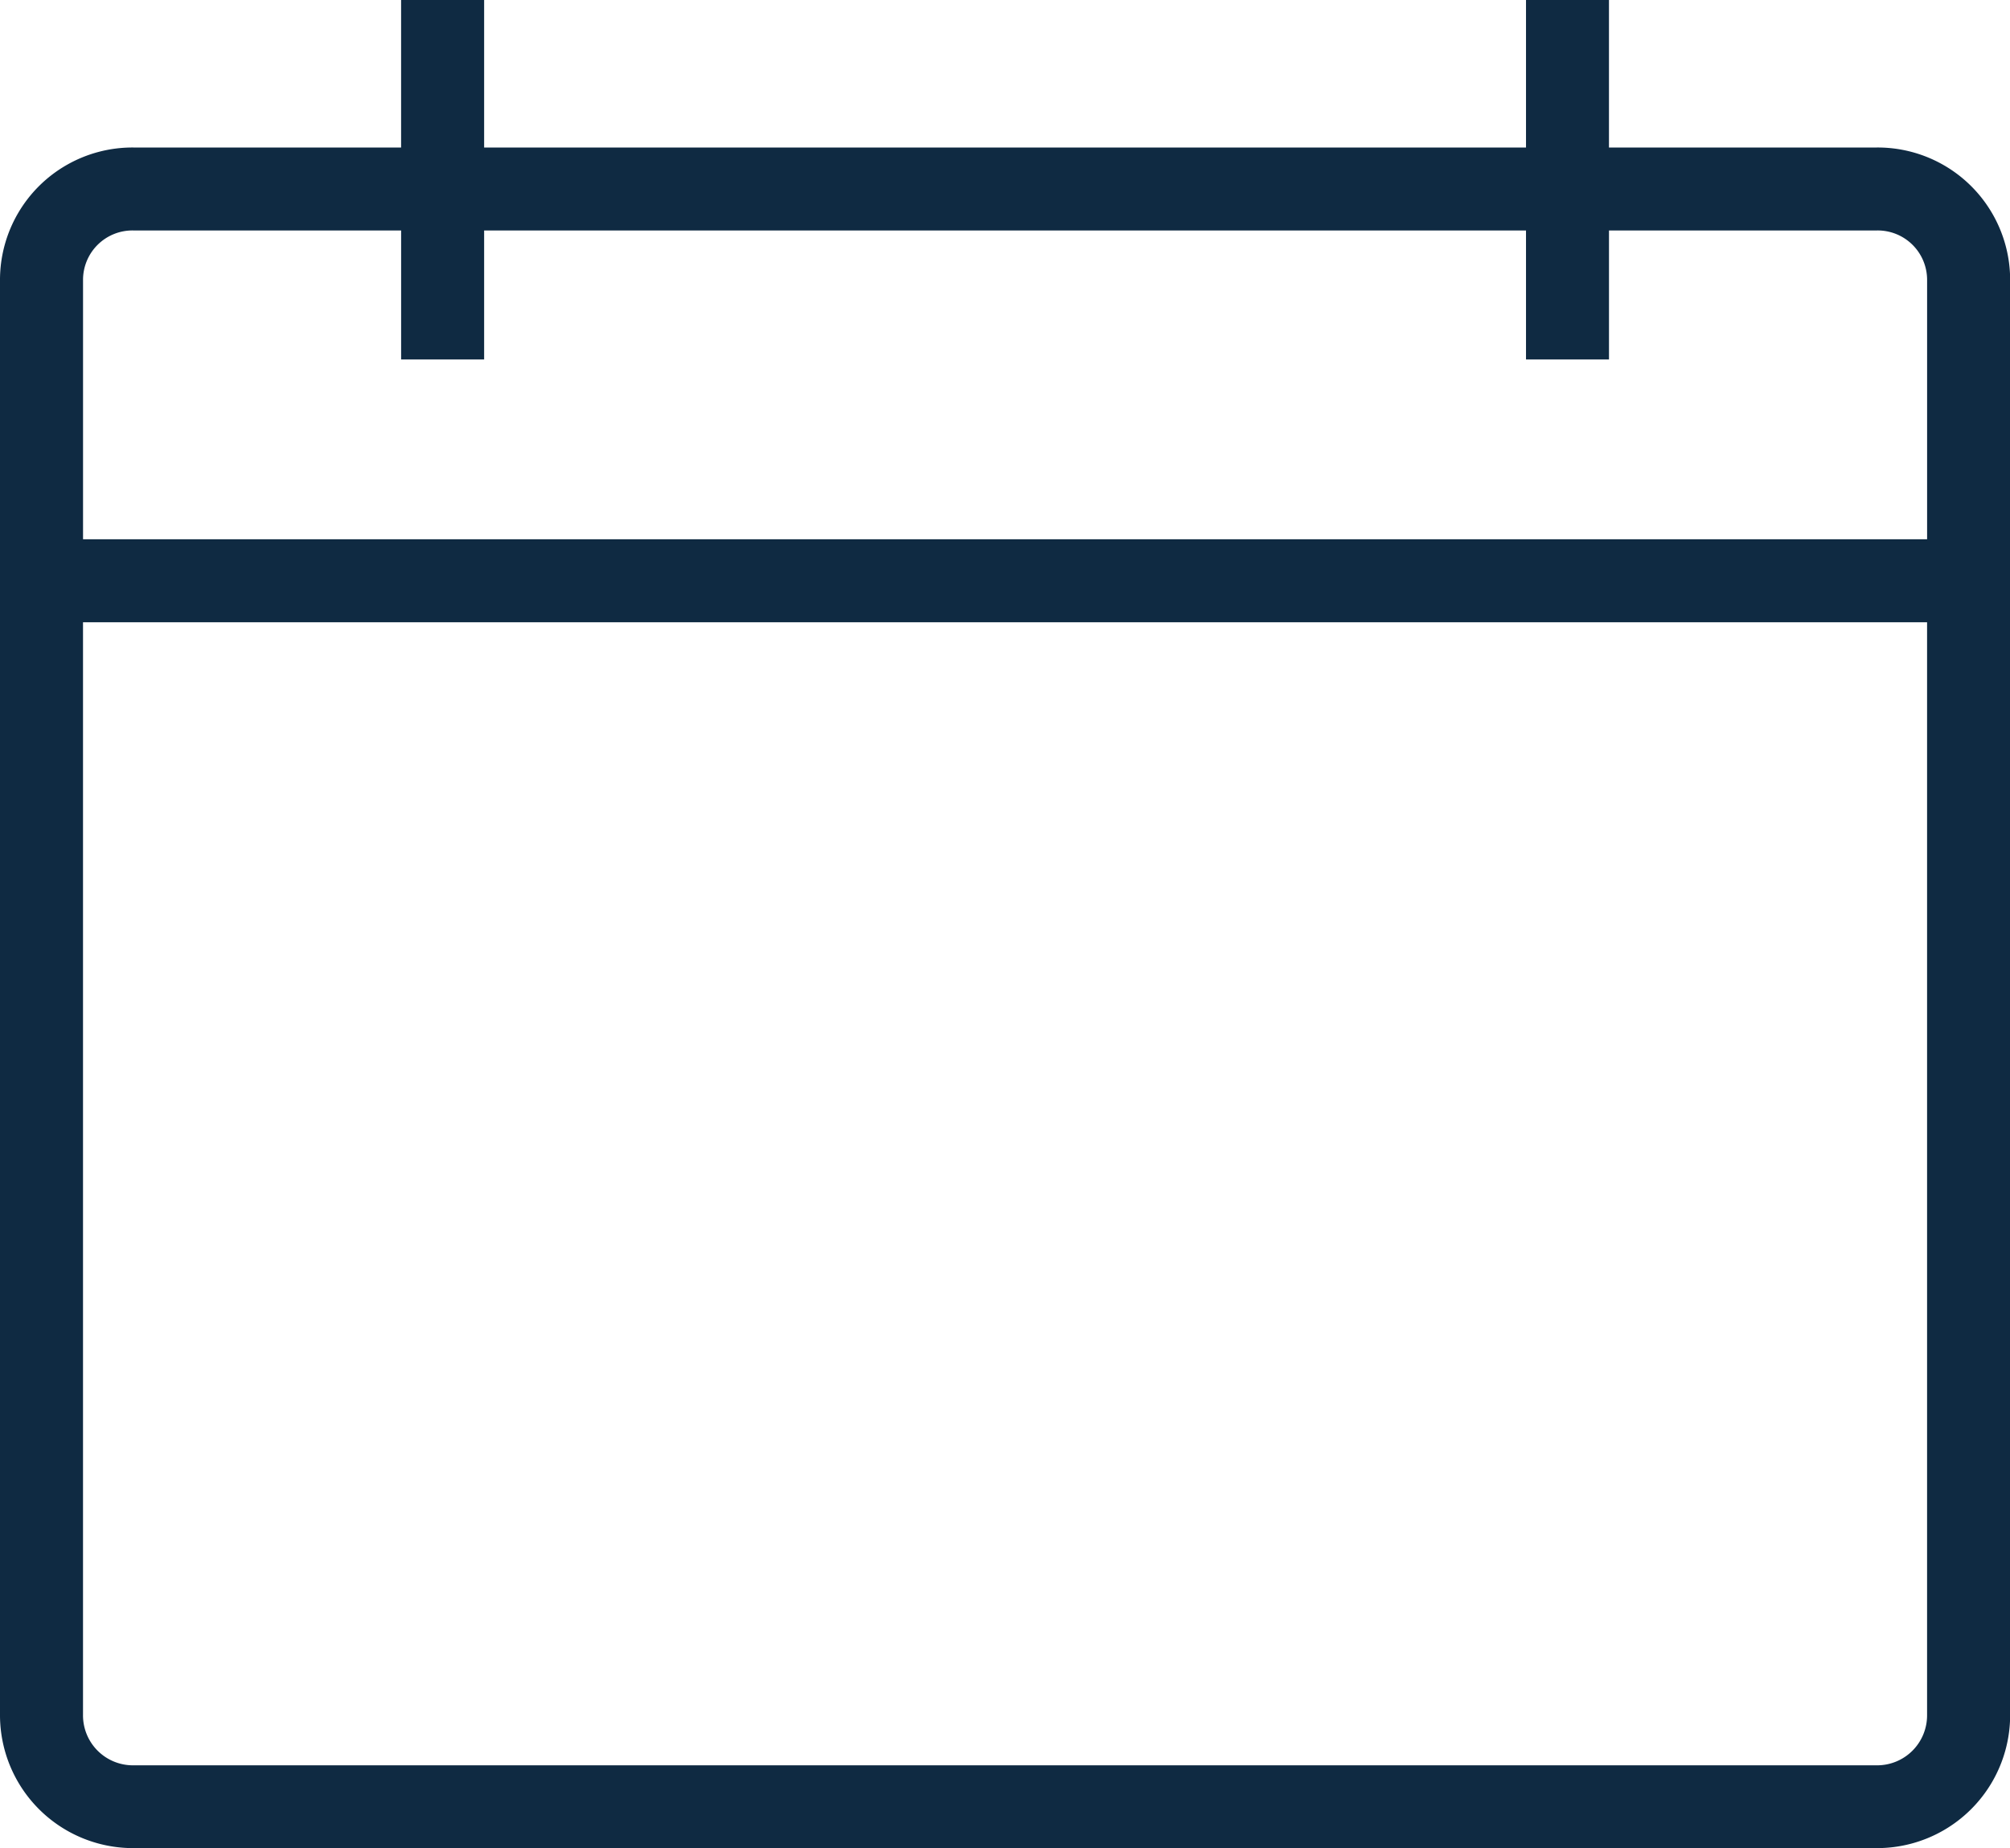 <svg xmlns="http://www.w3.org/2000/svg" width="70.995" height="65.297" viewBox="0 0 70.995 65.297">
  <path id="Tracé_257" data-name="Tracé 257" d="M66.289,5.211H56.83V0H53.9V5.211H17.1V0H14.167V5.211H4.708A4.679,4.679,0,0,0,0,9.891v50.7a4.7,4.7,0,0,0,4.708,4.7h61.58A4.7,4.7,0,0,0,71,60.594V9.891a4.679,4.679,0,0,0-4.708-4.68ZM4.709,8.142h9.459V12.7H17.1V8.142H53.9V12.7h2.931V8.142h9.459a1.745,1.745,0,0,1,1.777,1.749v9.161H2.933V9.891A1.745,1.745,0,0,1,4.709,8.142Zm61.58,54.224H4.709a1.764,1.764,0,0,1-1.777-1.772V21.983H68.066V60.594a1.764,1.764,0,0,1-1.777,1.772Z" fill="#0f2a42"/>
</svg>
